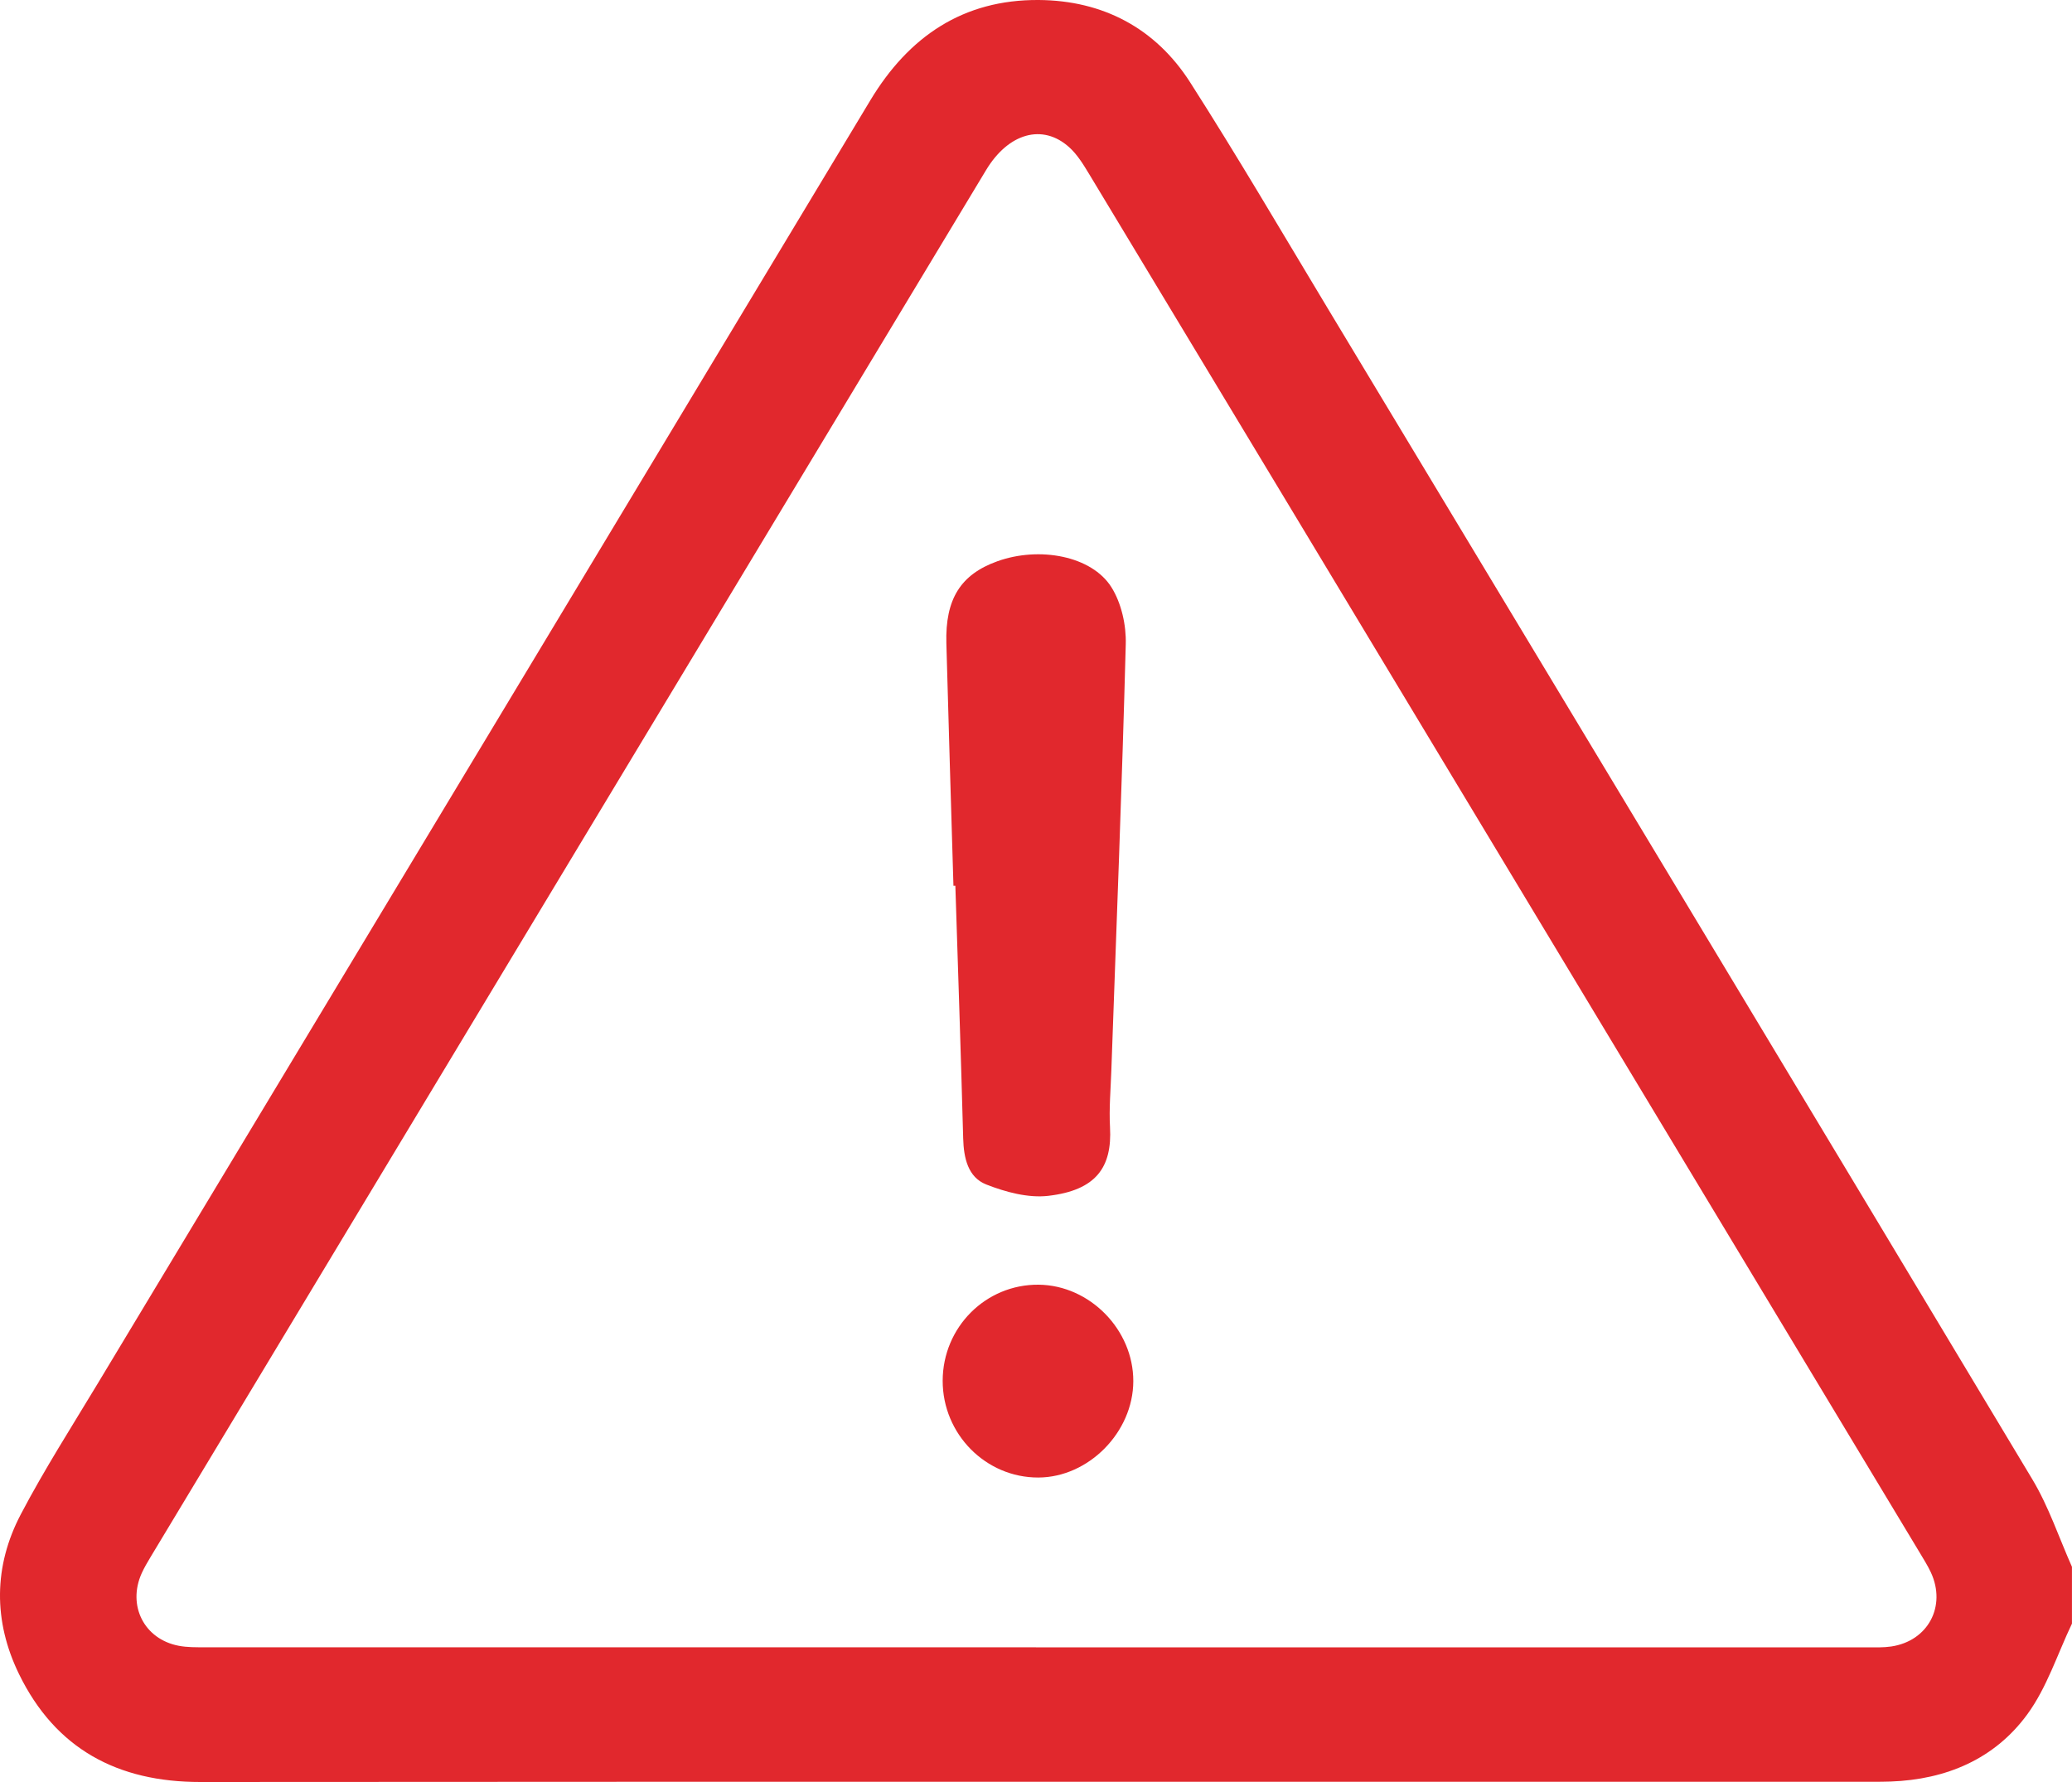 <?xml version="1.0" encoding="UTF-8"?> <svg xmlns="http://www.w3.org/2000/svg" width="50" height="43" viewBox="0 0 50 43" fill="none"><path d="M50 39.176C49.648 39.913 49.395 40.721 48.92 41.369C48.13 42.448 46.965 42.94 45.623 42.989C45.477 42.994 45.331 42.995 45.185 42.995C31.735 42.995 18.283 42.991 4.833 43C2.839 43.001 1.339 42.202 0.458 40.394C-0.163 39.12 -0.157 37.794 0.503 36.539C1.069 35.461 1.728 34.431 2.357 33.387C8.571 23.064 14.791 12.745 21.002 2.421C21.93 0.879 23.244 -0.012 25.065 0C26.616 0.011 27.883 0.679 28.72 1.987C29.859 3.767 30.927 5.592 32.017 7.403C37.698 16.833 43.381 26.26 49.045 35.7C49.439 36.357 49.685 37.103 49.999 37.808V39.176H50ZM24.999 39.751C31.683 39.751 38.368 39.751 45.054 39.751C45.248 39.751 45.446 39.758 45.638 39.73C46.527 39.598 46.974 38.758 46.594 37.941C46.518 37.78 46.423 37.628 46.331 37.475C42.951 31.861 39.57 26.248 36.187 20.635C32.89 15.161 29.593 9.687 26.291 4.214C26.149 3.98 26.001 3.732 25.8 3.552C25.159 2.975 24.332 3.211 23.793 4.108C17.071 15.262 10.351 26.419 3.63 37.577C3.555 37.702 3.48 37.829 3.42 37.961C3.068 38.742 3.478 39.554 4.313 39.713C4.518 39.752 4.733 39.749 4.943 39.749C11.628 39.75 18.313 39.75 24.999 39.75V39.751Z" fill="#E1282D"></path><path d="M23.008 21.377C22.95 19.425 22.89 17.474 22.837 15.523C22.808 14.453 23.182 13.862 24.066 13.544C25.082 13.179 26.345 13.413 26.82 14.17C27.061 14.553 27.179 15.084 27.166 15.543C27.076 18.974 26.939 22.404 26.818 25.834C26.802 26.29 26.761 26.747 26.786 27.2C26.84 28.168 26.449 28.722 25.295 28.856C24.811 28.912 24.267 28.765 23.8 28.582C23.358 28.408 23.256 27.943 23.243 27.472C23.188 25.439 23.119 23.407 23.054 21.374H23.006L23.008 21.377Z" fill="#E1282D"></path><path d="M22.748 33.319C22.75 32.026 23.788 30.987 25.066 31C26.298 31.014 27.351 32.087 27.348 33.328C27.346 34.557 26.271 35.649 25.057 35.653C23.787 35.657 22.747 34.605 22.748 33.318V33.319Z" fill="#E1282D"></path></svg> 
